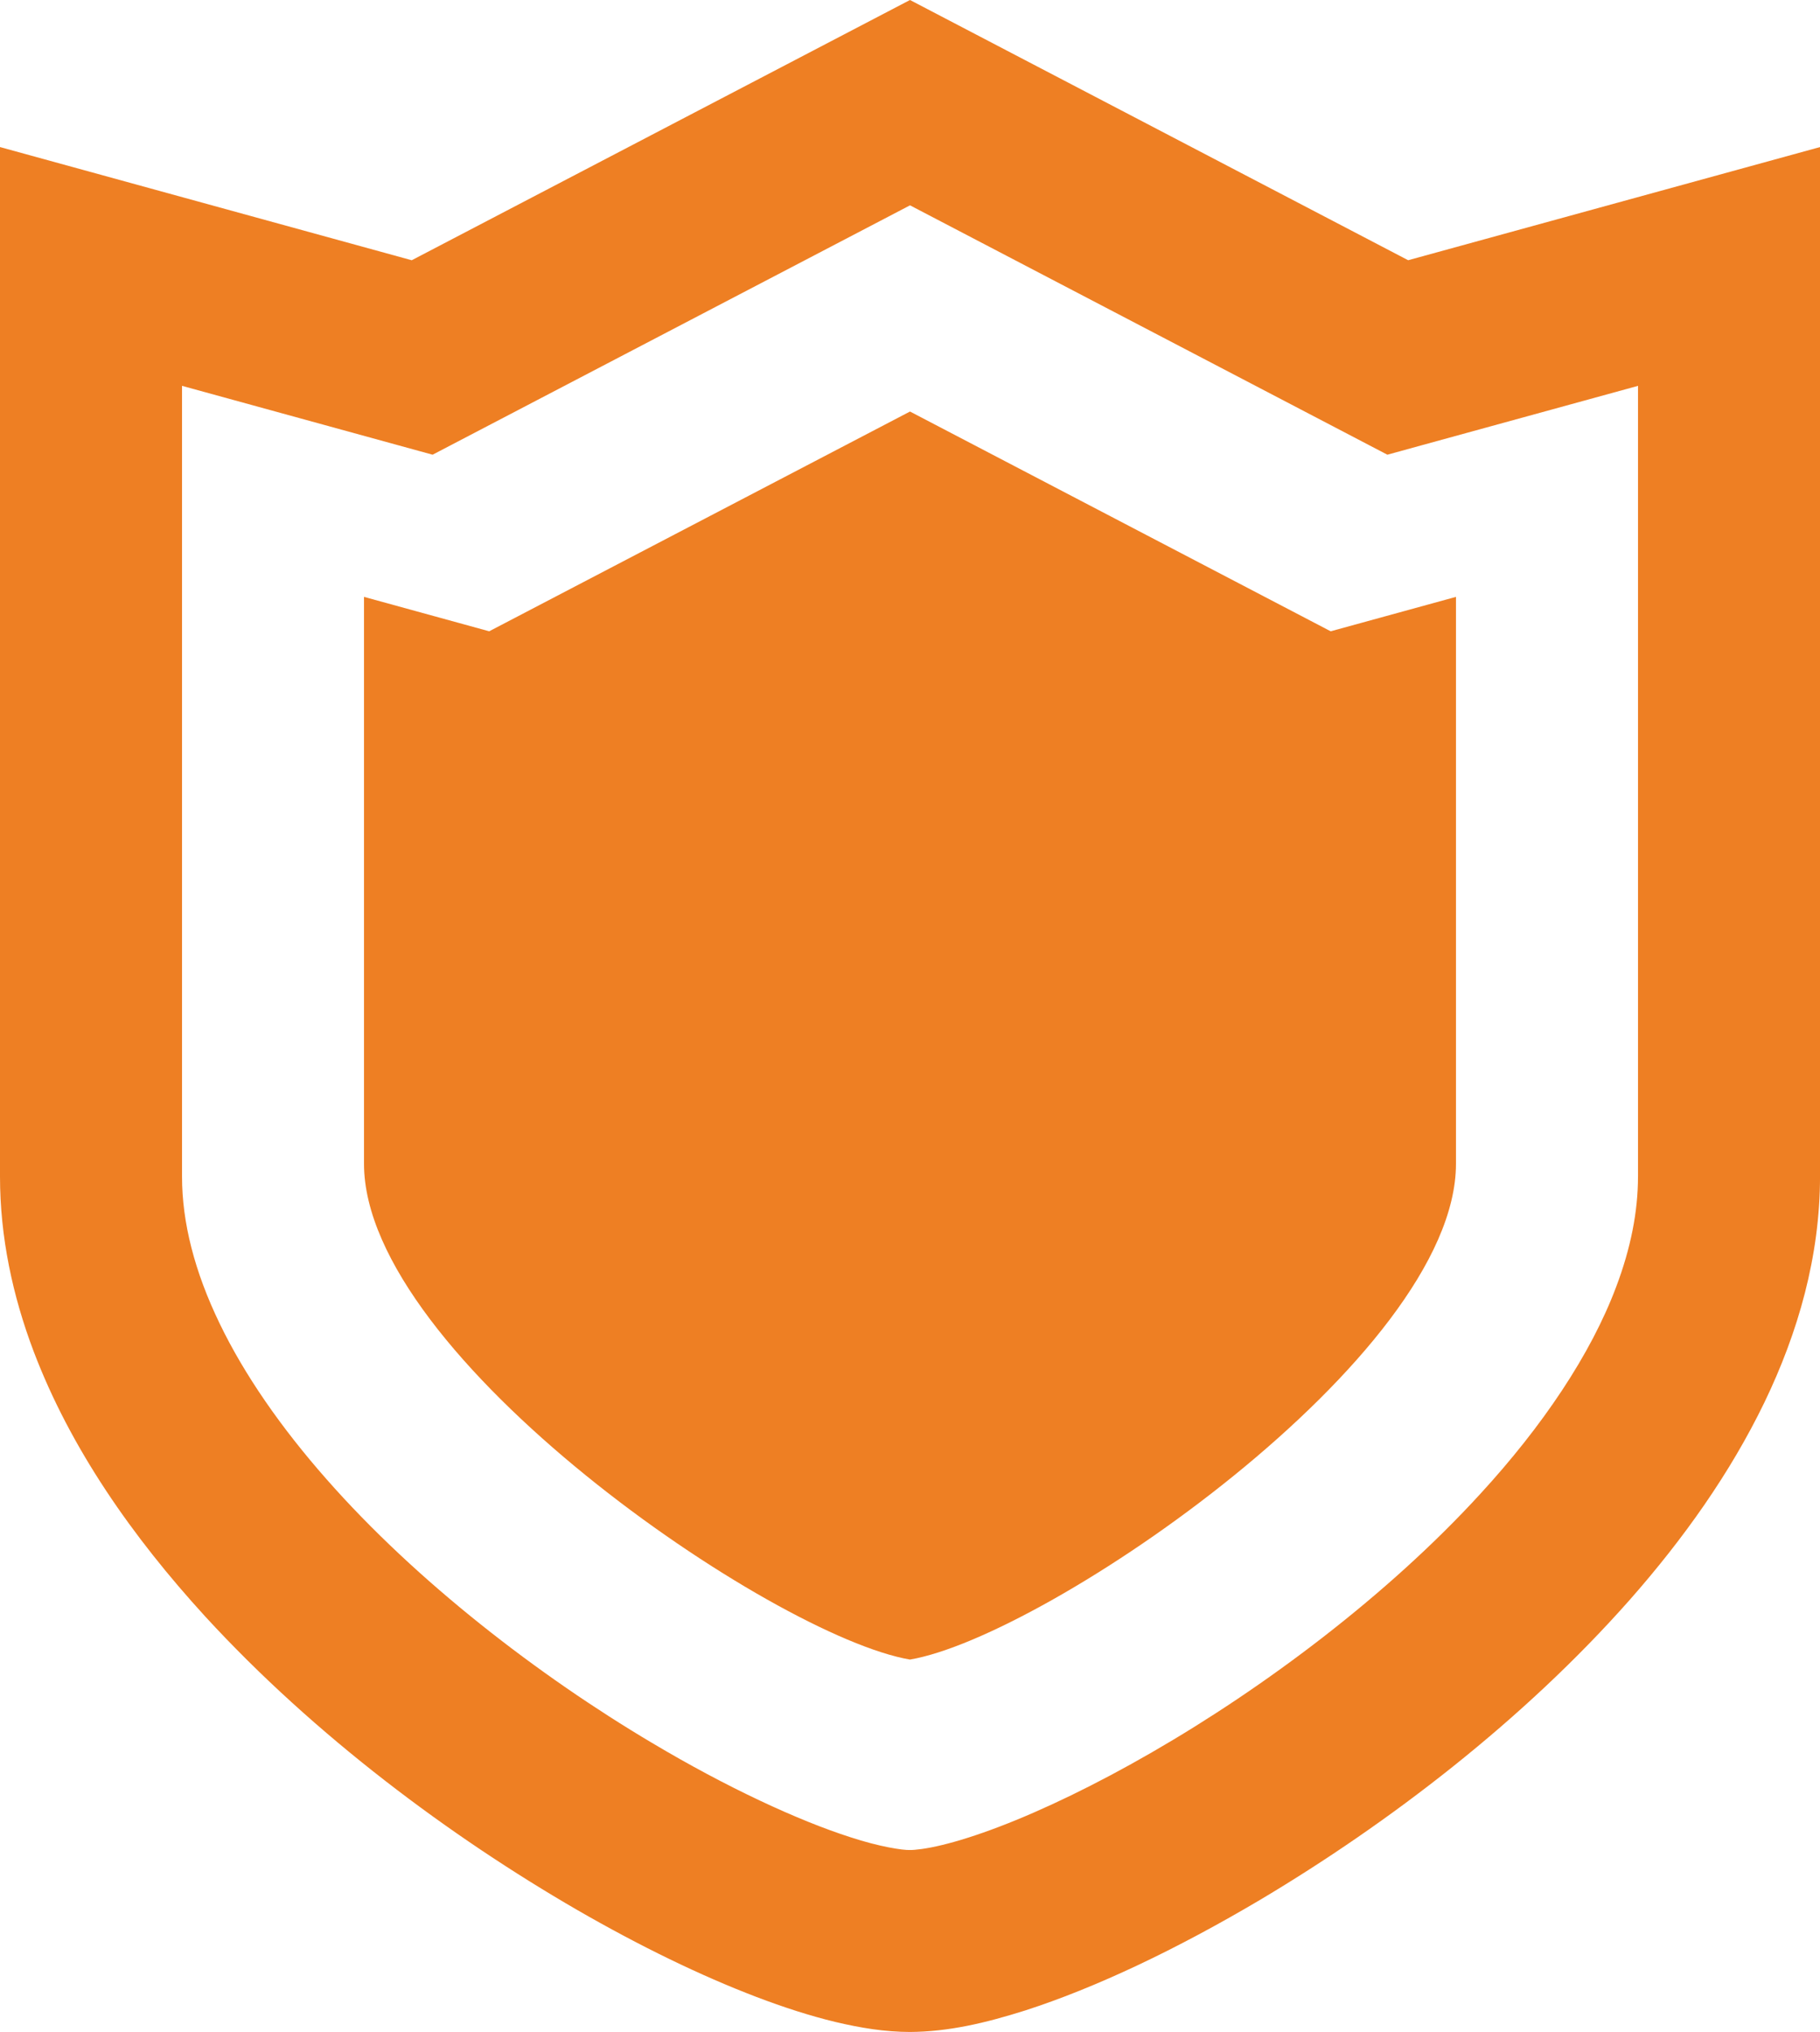 <?xml version="1.0" encoding="UTF-8"?>
<svg id="_2" data-name="2" xmlns="http://www.w3.org/2000/svg" viewBox="0 0 716.59 800">
  <defs>
    <style>
      .cls-1 {
        fill: #ee7f23;
      }
    </style>
  </defs>
  <path class="cls-1" d="m554.43,102.45L358.29,0l-196.18,102.46L0,57.9v405.3c0,23.81,4.97,46.94,13.23,68.8,14.54,38.29,38.9,73.06,67.63,104.48,43.21,47.04,96.63,86.66,146.31,115.42,24.87,14.36,48.78,25.95,70.53,34.25,10.89,4.16,21.25,7.49,31.18,9.89,9.98,2.36,19.45,3.92,29.42,3.95,15.1-.11,29.43-3.44,45.39-8.48,27.66-8.93,59.45-23.96,92.88-43.79,49.98-29.8,103.08-70.24,145.26-118.03,21.06-23.92,39.41-49.74,52.85-77.51,13.39-27.74,21.9-57.7,21.92-88.99V57.9l-162.16,44.55Zm90.5,360.76c0,13.8-2.87,28.3-8.61,43.47-9.95,26.51-28.94,54.75-53.42,81.4-36.61,40.03-85.19,76.36-129.31,101.78-22.03,12.73-42.97,22.78-60.23,29.35-8.61,3.29-16.29,5.7-22.46,7.18-6.13,1.51-10.82,1.99-12.61,1.96-2.81.11-11.99-1.26-23.47-5.04-20.35-6.51-48.55-19.51-78.15-37.16-44.52-26.42-92.68-63.47-128.13-103.81-17.76-20.14-32.32-41.04-42.08-61.32-9.83-20.32-14.81-39.73-14.79-57.82V151.91l98.66,27.11,187.97-98.18,187.95,98.18,13.59-3.74,85.1-23.37c0,70.01,0,204.93,0,311.29Z"/>
  <path class="cls-1" d="m358.29,162.02l-165.68,86.52-49.29-13.55v223.18c0,75.97,161.19,186.1,214.97,195.2,53.79-9.1,214.97-119.23,214.97-195.2v-223.18l-49.33,13.55-165.64-86.52Z"/>
</svg>